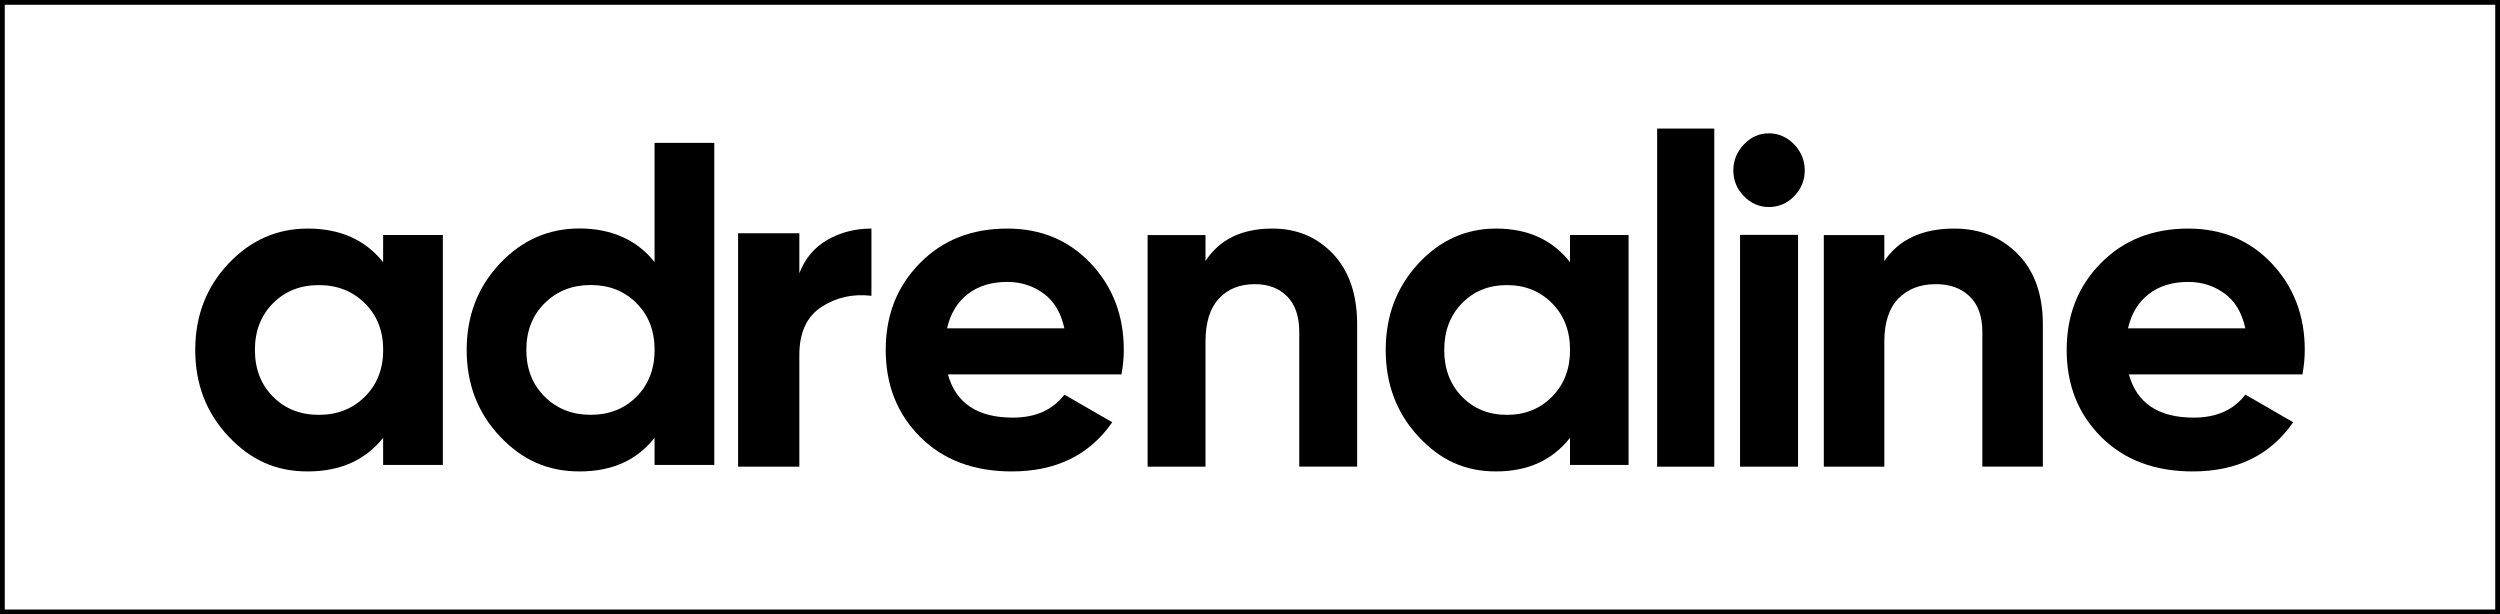 <svg width="525" height="129" viewBox="0 0 525 129" fill="none" xmlns="http://www.w3.org/2000/svg">
<path d="M1 0.5H0.5V1V128V128.5H1H524H524.5V128V1V0.5H524H1Z" stroke="black"/>
<path d="M80.457 49.346H93V97.642H80.457V91.943C76.7 96.648 71.417 99 64.621 99C57.825 99 52.591 96.539 47.954 91.616C43.318 86.693 41 80.654 41 73.5C41 66.346 43.318 60.32 47.954 55.385C52.591 50.462 58.142 48 64.621 48C71.429 48 76.7 50.352 80.457 55.057V49.358V49.346ZM57.325 83.298C59.85 85.844 63.059 87.117 66.951 87.117C70.843 87.117 74.064 85.844 76.626 83.298C79.189 80.751 80.47 77.489 80.47 73.488C80.47 69.487 79.189 66.225 76.626 63.691C74.064 61.144 70.843 59.871 66.951 59.871C63.059 59.871 59.85 61.144 57.325 63.691C54.799 66.237 53.53 69.499 53.53 73.488C53.53 77.477 54.799 80.751 57.325 83.298Z" fill="black"/>
<path d="M137.458 30H150V97.641H137.458V91.94C133.761 96.646 128.514 99 121.718 99C114.923 99 109.591 96.537 104.954 91.612C100.318 86.687 98 80.646 98 73.489C98 66.332 100.318 60.303 104.954 55.365C109.591 50.44 115.179 47.978 121.718 47.978C128.258 47.978 133.773 50.331 137.458 55.038V30.012V30ZM114.374 83.29C116.936 85.838 120.157 87.112 124.049 87.112C127.941 87.112 131.15 85.838 133.675 83.29C136.201 80.743 137.47 77.48 137.47 73.477C137.47 69.474 136.201 66.21 133.675 63.675C131.15 61.128 127.941 59.854 124.049 59.854C120.157 59.854 116.936 61.128 114.374 63.675C111.811 66.223 110.53 69.486 110.53 73.477C110.53 77.468 111.811 80.743 114.374 83.29Z" fill="black"/>
<path d="M167.849 57.414C169.05 54.276 171.027 51.926 173.779 50.35C176.532 48.788 179.61 48 183 48V62.115C179.084 61.66 175.581 62.447 172.491 64.466C169.4 66.496 167.862 69.856 167.862 74.569V98H155V48.984H167.862V57.414H167.849Z" fill="black"/>
<path d="M199.061 78.617C200.737 84.668 205.277 87.699 212.693 87.699C217.464 87.699 221.069 86.086 223.521 82.873L233.572 88.669C228.801 95.557 221.773 99 212.487 99C204.487 99 198.078 96.587 193.247 91.761C188.416 86.935 186 80.848 186 73.5C186 66.152 188.379 60.15 193.15 55.288C197.92 50.425 204.038 48 211.528 48C218.617 48 224.468 50.449 229.081 55.336C233.693 60.235 236 66.285 236 73.5C236 75.113 235.842 76.822 235.514 78.617H199.061ZM198.867 68.953H223.521C222.805 65.667 221.348 63.217 219.127 61.617C216.905 60.004 214.368 59.204 211.54 59.204C208.19 59.204 205.41 60.053 203.225 61.762C201.028 63.472 199.583 65.873 198.879 68.953H198.867Z" fill="black"/>
<path d="M267.204 48C272.347 48 276.604 49.783 279.962 53.348C283.321 56.913 285 61.846 285 68.135V97.988H272.844V69.685C272.844 66.449 271.993 63.959 270.302 62.249C268.611 60.527 266.34 59.673 263.514 59.673C260.369 59.673 257.862 60.674 255.982 62.689C254.102 64.703 253.156 67.719 253.156 71.736V98H241V49.367H253.156V54.813C256.112 50.271 260.783 48 267.192 48H267.204Z" fill="black"/>
<path d="M329.699 49.346H342V97.642H329.699V91.943C326.011 96.648 320.83 99 314.166 99C307.502 99 302.367 96.539 297.819 91.616C293.272 86.693 291 80.654 291 73.5C291 66.346 293.272 60.32 297.819 55.385C302.367 50.462 307.813 48 314.166 48C320.841 48 326.011 50.352 329.699 55.057V49.358V49.346ZM307.012 83.298C309.486 85.844 312.633 87.117 316.453 87.117C320.27 87.117 323.428 85.844 325.941 83.298C328.454 80.751 329.711 77.489 329.711 73.488C329.711 69.487 328.454 66.225 325.941 63.691C323.428 61.144 320.27 59.871 316.453 59.871C312.633 59.871 309.486 61.144 307.012 63.691C304.534 66.237 303.289 69.499 303.289 73.488C303.289 77.477 304.534 80.751 307.012 83.298Z" fill="black"/>
<path d="M348 98V27H360V98H348Z" fill="black"/>
<path d="M371.454 43.474C369.439 43.474 367.698 42.716 366.215 41.188C364.736 39.66 364 37.864 364 35.786C364 33.708 364.736 31.887 366.215 30.334C367.698 28.782 369.439 28 371.454 28C373.468 28 375.302 28.782 376.785 30.334C378.264 31.887 379 33.708 379 35.786C379 37.864 378.264 39.66 376.785 41.188C375.302 42.716 373.526 43.474 371.454 43.474ZM365.41 98V49.316H377.59V98H365.41Z" fill="black"/>
<path d="M410.395 48C415.773 48 420.222 49.783 423.735 53.348C427.244 56.913 429 61.846 429 68.135V97.988H416.291V69.685C416.291 66.449 415.403 63.959 413.634 62.249C411.866 60.528 409.491 59.673 406.537 59.673C403.249 59.673 400.628 60.674 398.663 62.689C396.698 64.703 395.709 67.719 395.709 71.736V98H383V49.367H395.709V54.813C398.8 50.271 403.683 48 410.383 48H410.395Z" fill="black"/>
<path d="M447.062 78.617C448.736 84.668 453.278 87.699 460.693 87.699C465.464 87.699 469.071 86.086 471.522 82.873L481.573 88.669C476.802 95.557 469.773 99 460.488 99C452.489 99 446.08 96.587 441.249 91.761C436.415 86.935 434 80.848 434 73.5C434 66.152 436.38 60.15 441.151 55.288C445.922 50.425 452.039 48 459.529 48C466.616 48 472.469 50.449 477.082 55.336C481.695 60.235 484 66.285 484 73.5C484 75.113 483.842 76.822 483.515 78.617H447.062ZM446.869 68.953H471.522C470.807 65.667 469.347 63.217 467.129 61.617C464.908 60.004 462.37 59.204 459.541 59.204C456.19 59.204 453.412 60.053 451.226 61.762C449.028 63.472 447.583 65.873 446.881 68.953H446.869Z" fill="black"/>
</svg>
